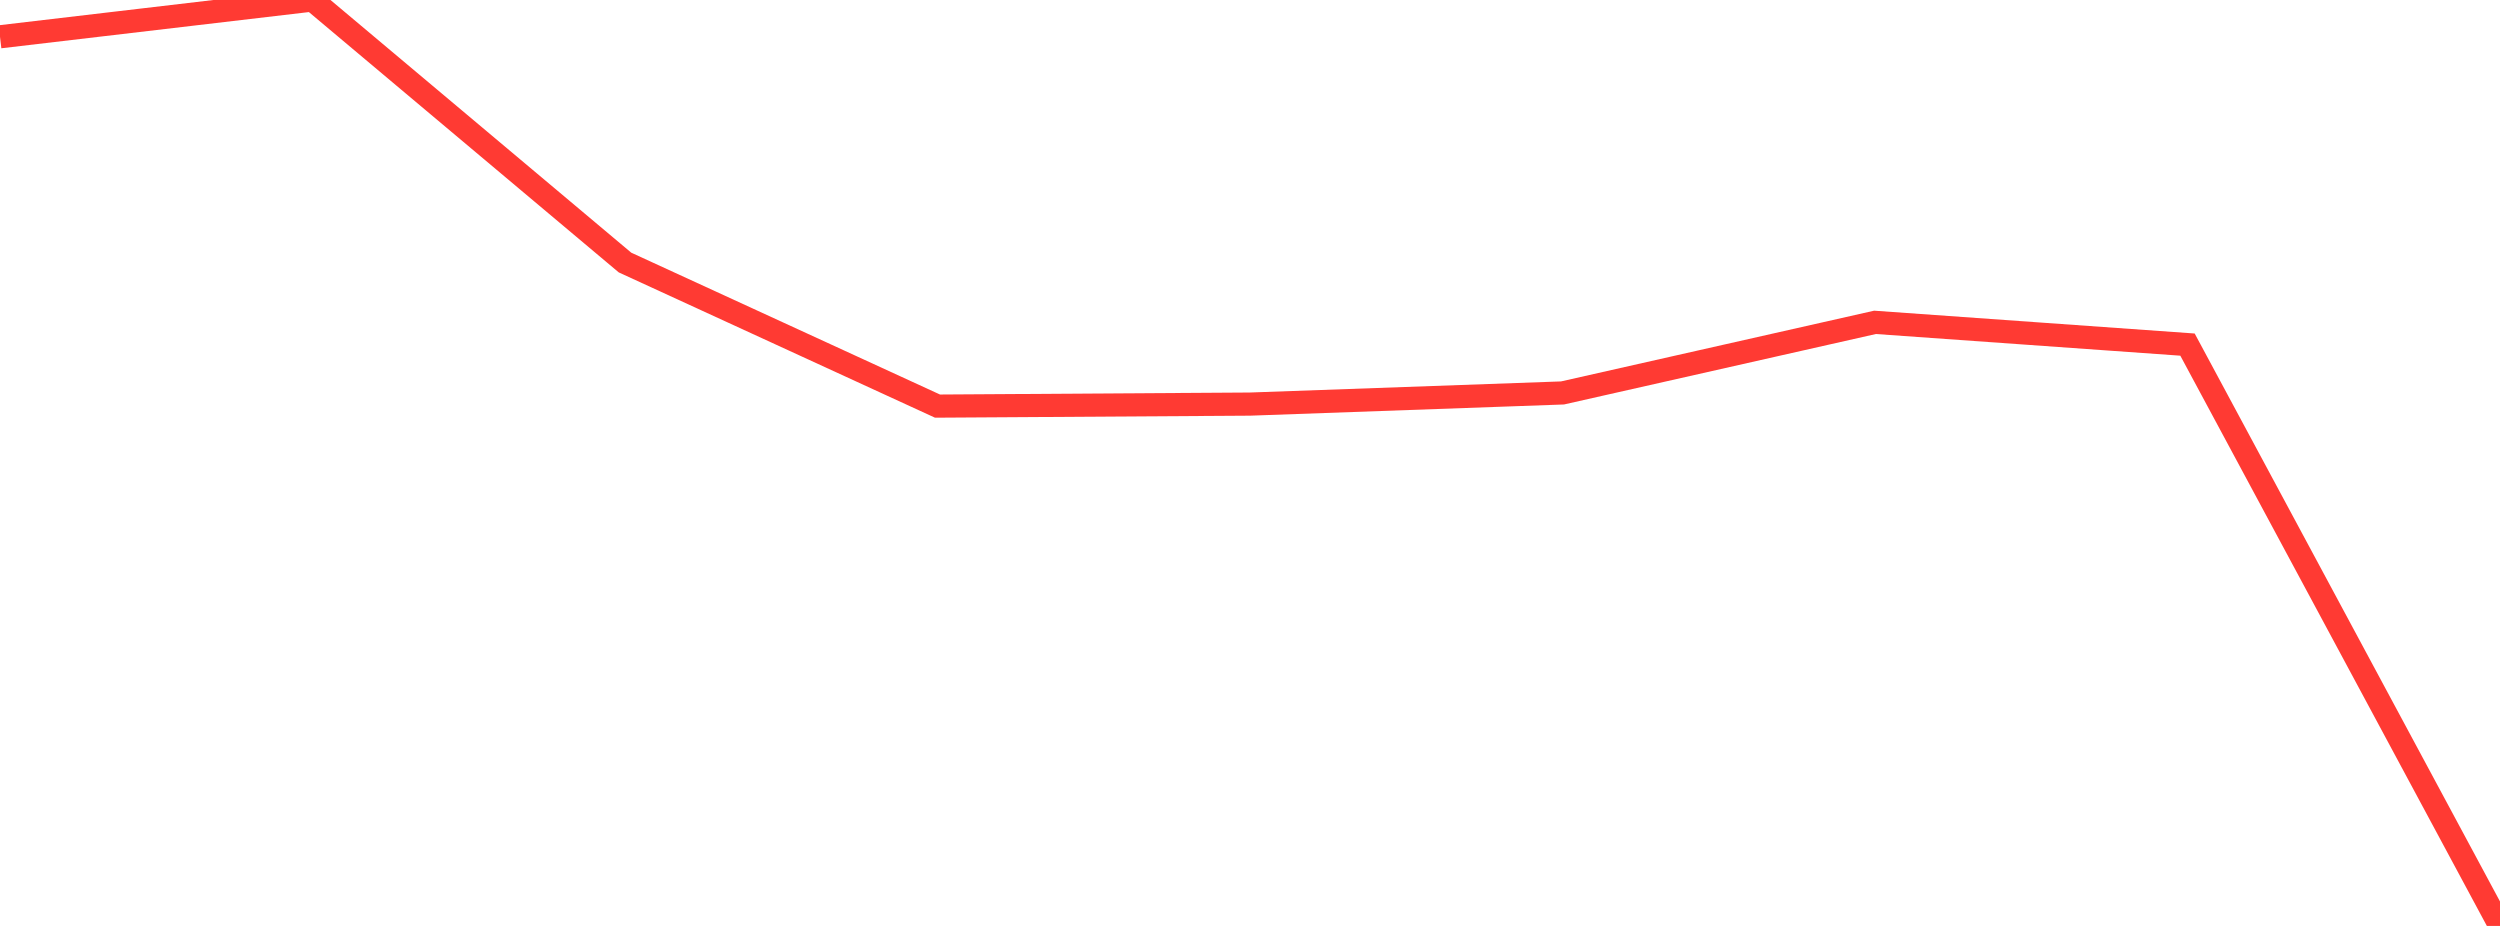 <?xml version="1.0" standalone="no"?>
<!DOCTYPE svg PUBLIC "-//W3C//DTD SVG 1.1//EN" "http://www.w3.org/Graphics/SVG/1.1/DTD/svg11.dtd">

<svg width="135" height="50" viewBox="0 0 135 50" preserveAspectRatio="none" 
  xmlns="http://www.w3.org/2000/svg"
  xmlns:xlink="http://www.w3.org/1999/xlink">


<polyline points="0.0, 1.986 16.875, 0.0 33.75, 14.177 50.625, 21.93 67.5, 21.821 84.375, 21.219 101.25, 17.407 118.125, 18.608 135.0, 50.0" fill="none" stroke="#ff3a33" stroke-width="1.25"/>

</svg>